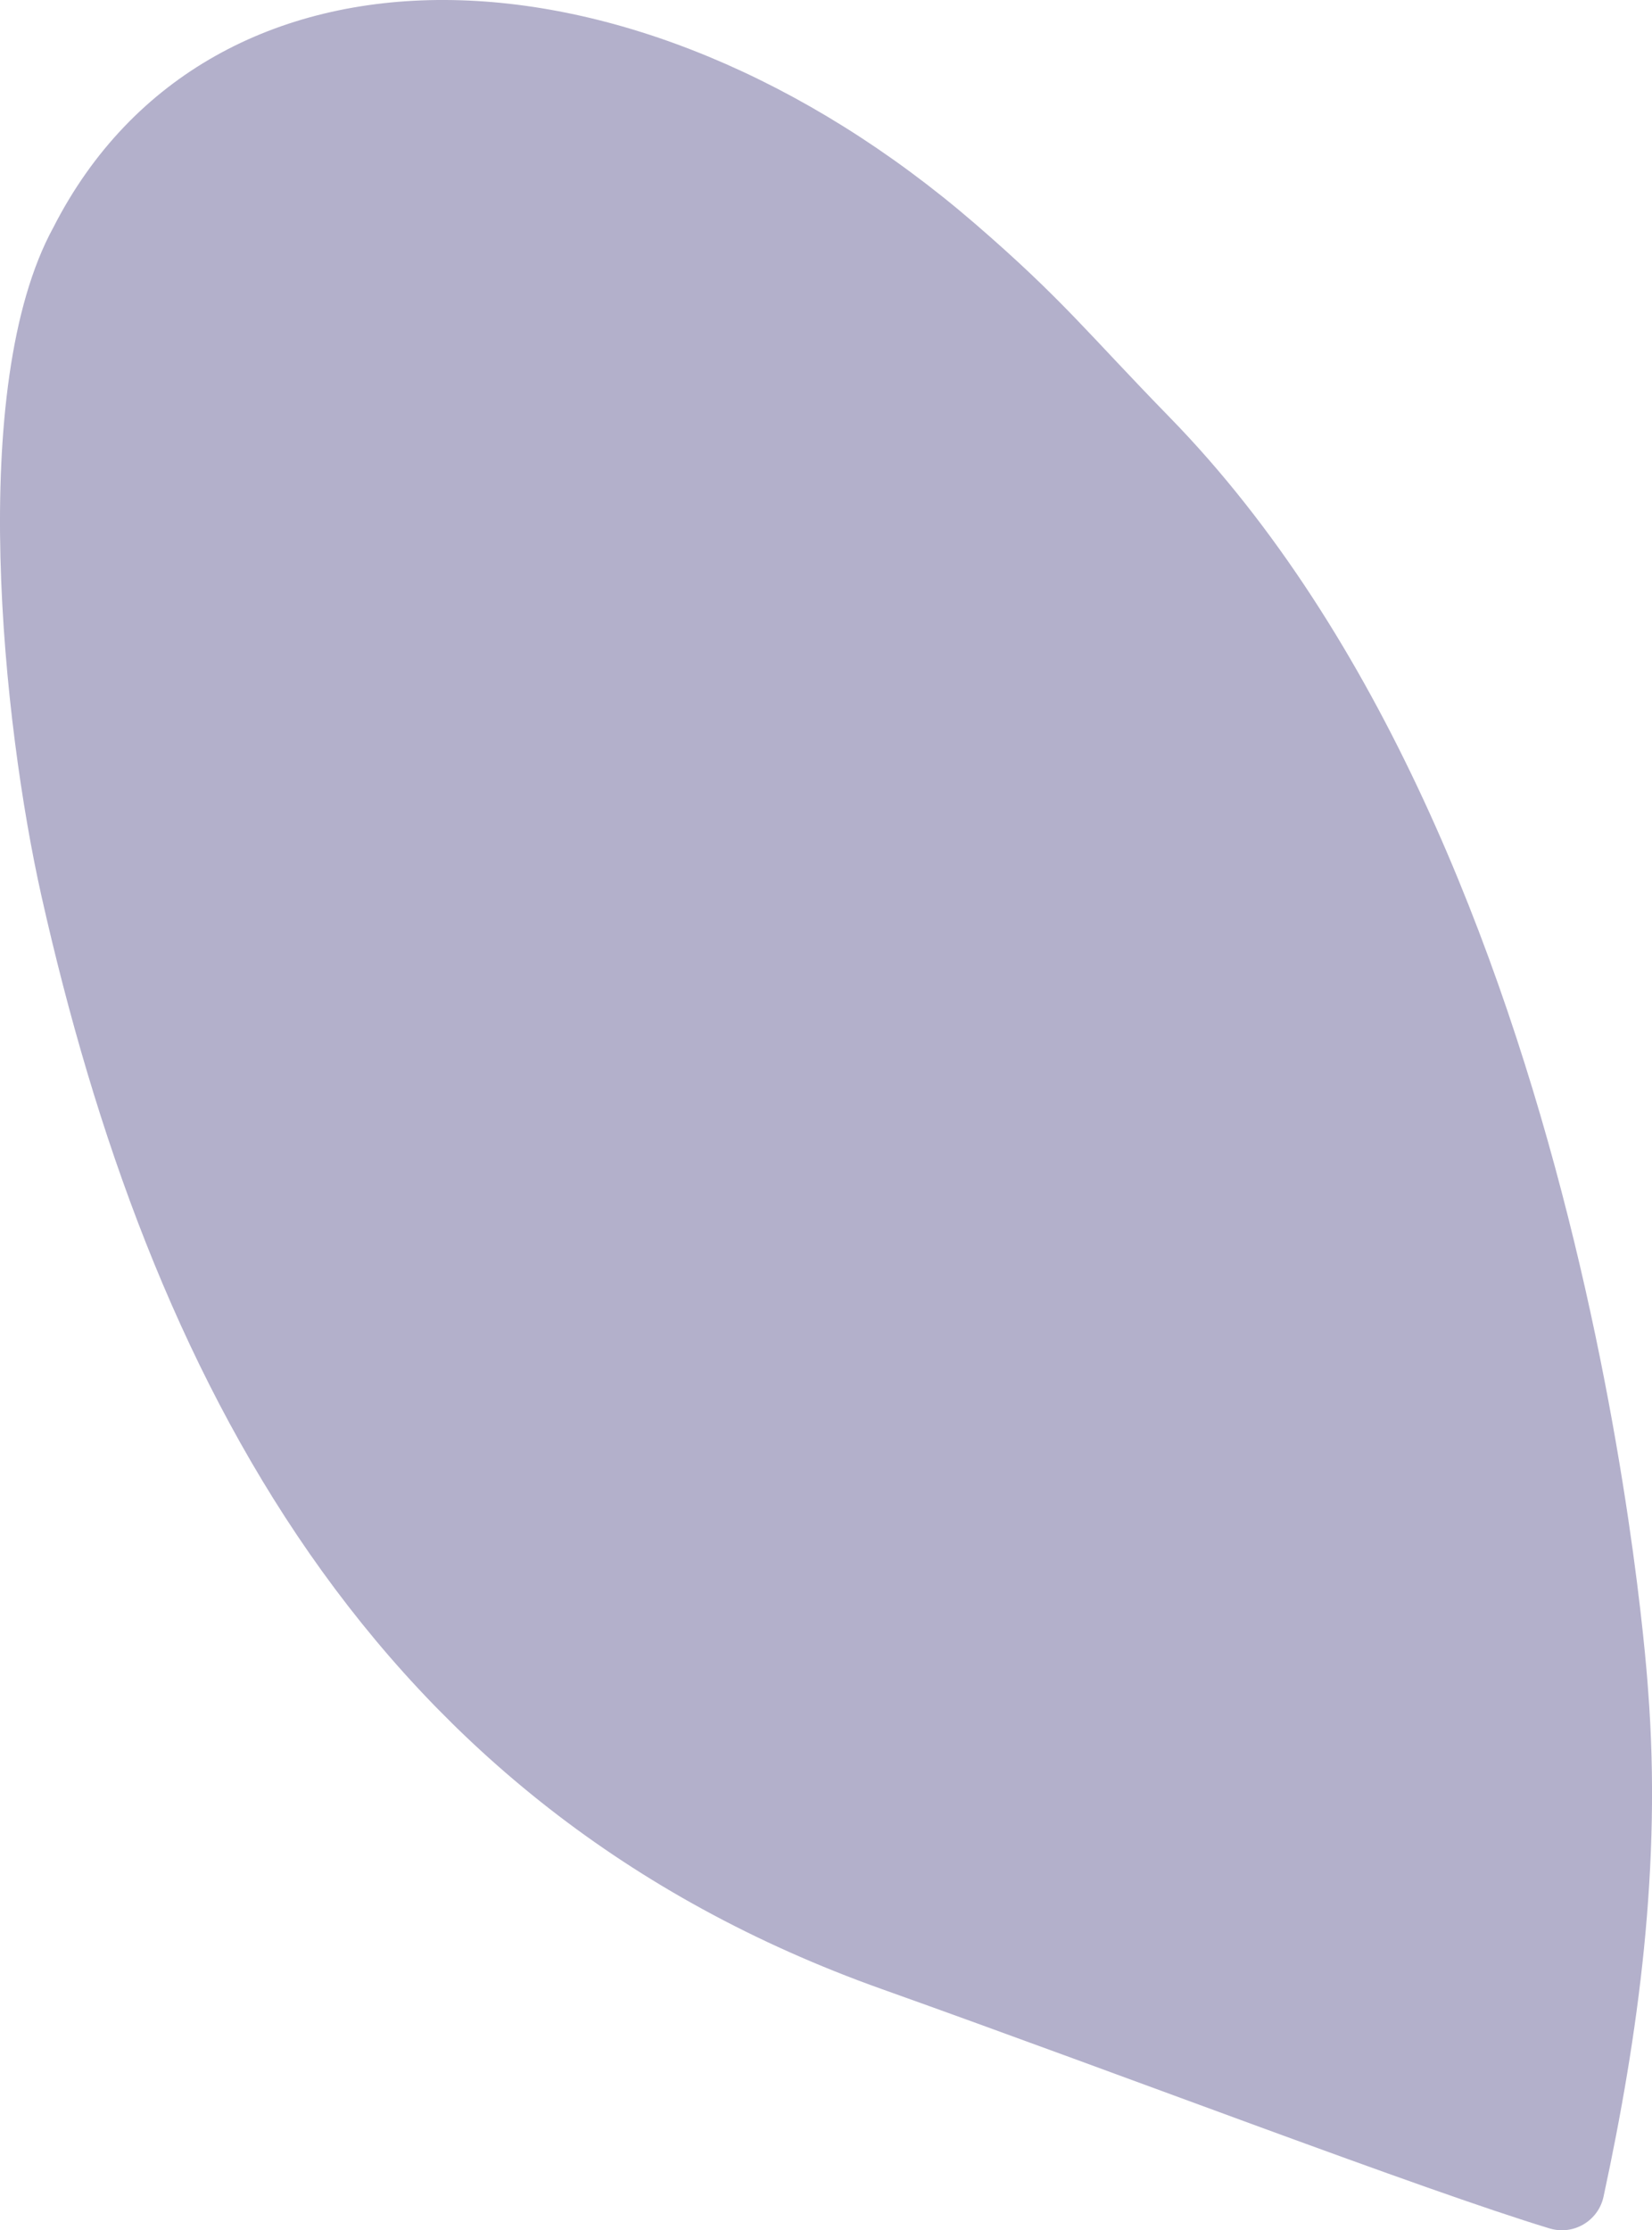 <?xml version="1.0" encoding="UTF-8"?>
<svg id="Layer_1" data-name="Layer 1" xmlns="http://www.w3.org/2000/svg" xmlns:xlink="http://www.w3.org/1999/xlink" viewBox="0 0 196.99 265.81">
  <defs>
    <style>
      .cls-1 {
        fill: none;
      }

      .cls-2 {
        fill: #b3b0cb;
      }

      .cls-3 {
        clip-path: url(#clippath);
      }
    </style>
    <clipPath id="clippath">
      <rect class="cls-1" x="20.23" y="-13.7" width="171" height="300" transform="translate(-65.41 114.68) rotate(-45)"/>
    </clipPath>
  </defs>
  <g class="cls-3">
    <path class="cls-2" d="M6.37,27.09C-4.01,46.06.38,86.46,4.94,106.78c12.83,57.09,39.03,108.5,100.22,130.29,29.58,10.54,64.48,23.93,79.61,28.52,2.84.86,5.81-.88,6.44-3.78,4.17-19.33,6.94-39.56,5.31-60.43,0,0-6.45-99.81-57.05-151.65-9.74-9.98-12.72-14.02-23.24-23.1C75.61-8.4,25.06-9.51,6.37,27.09"/>
  </g>
</svg>
